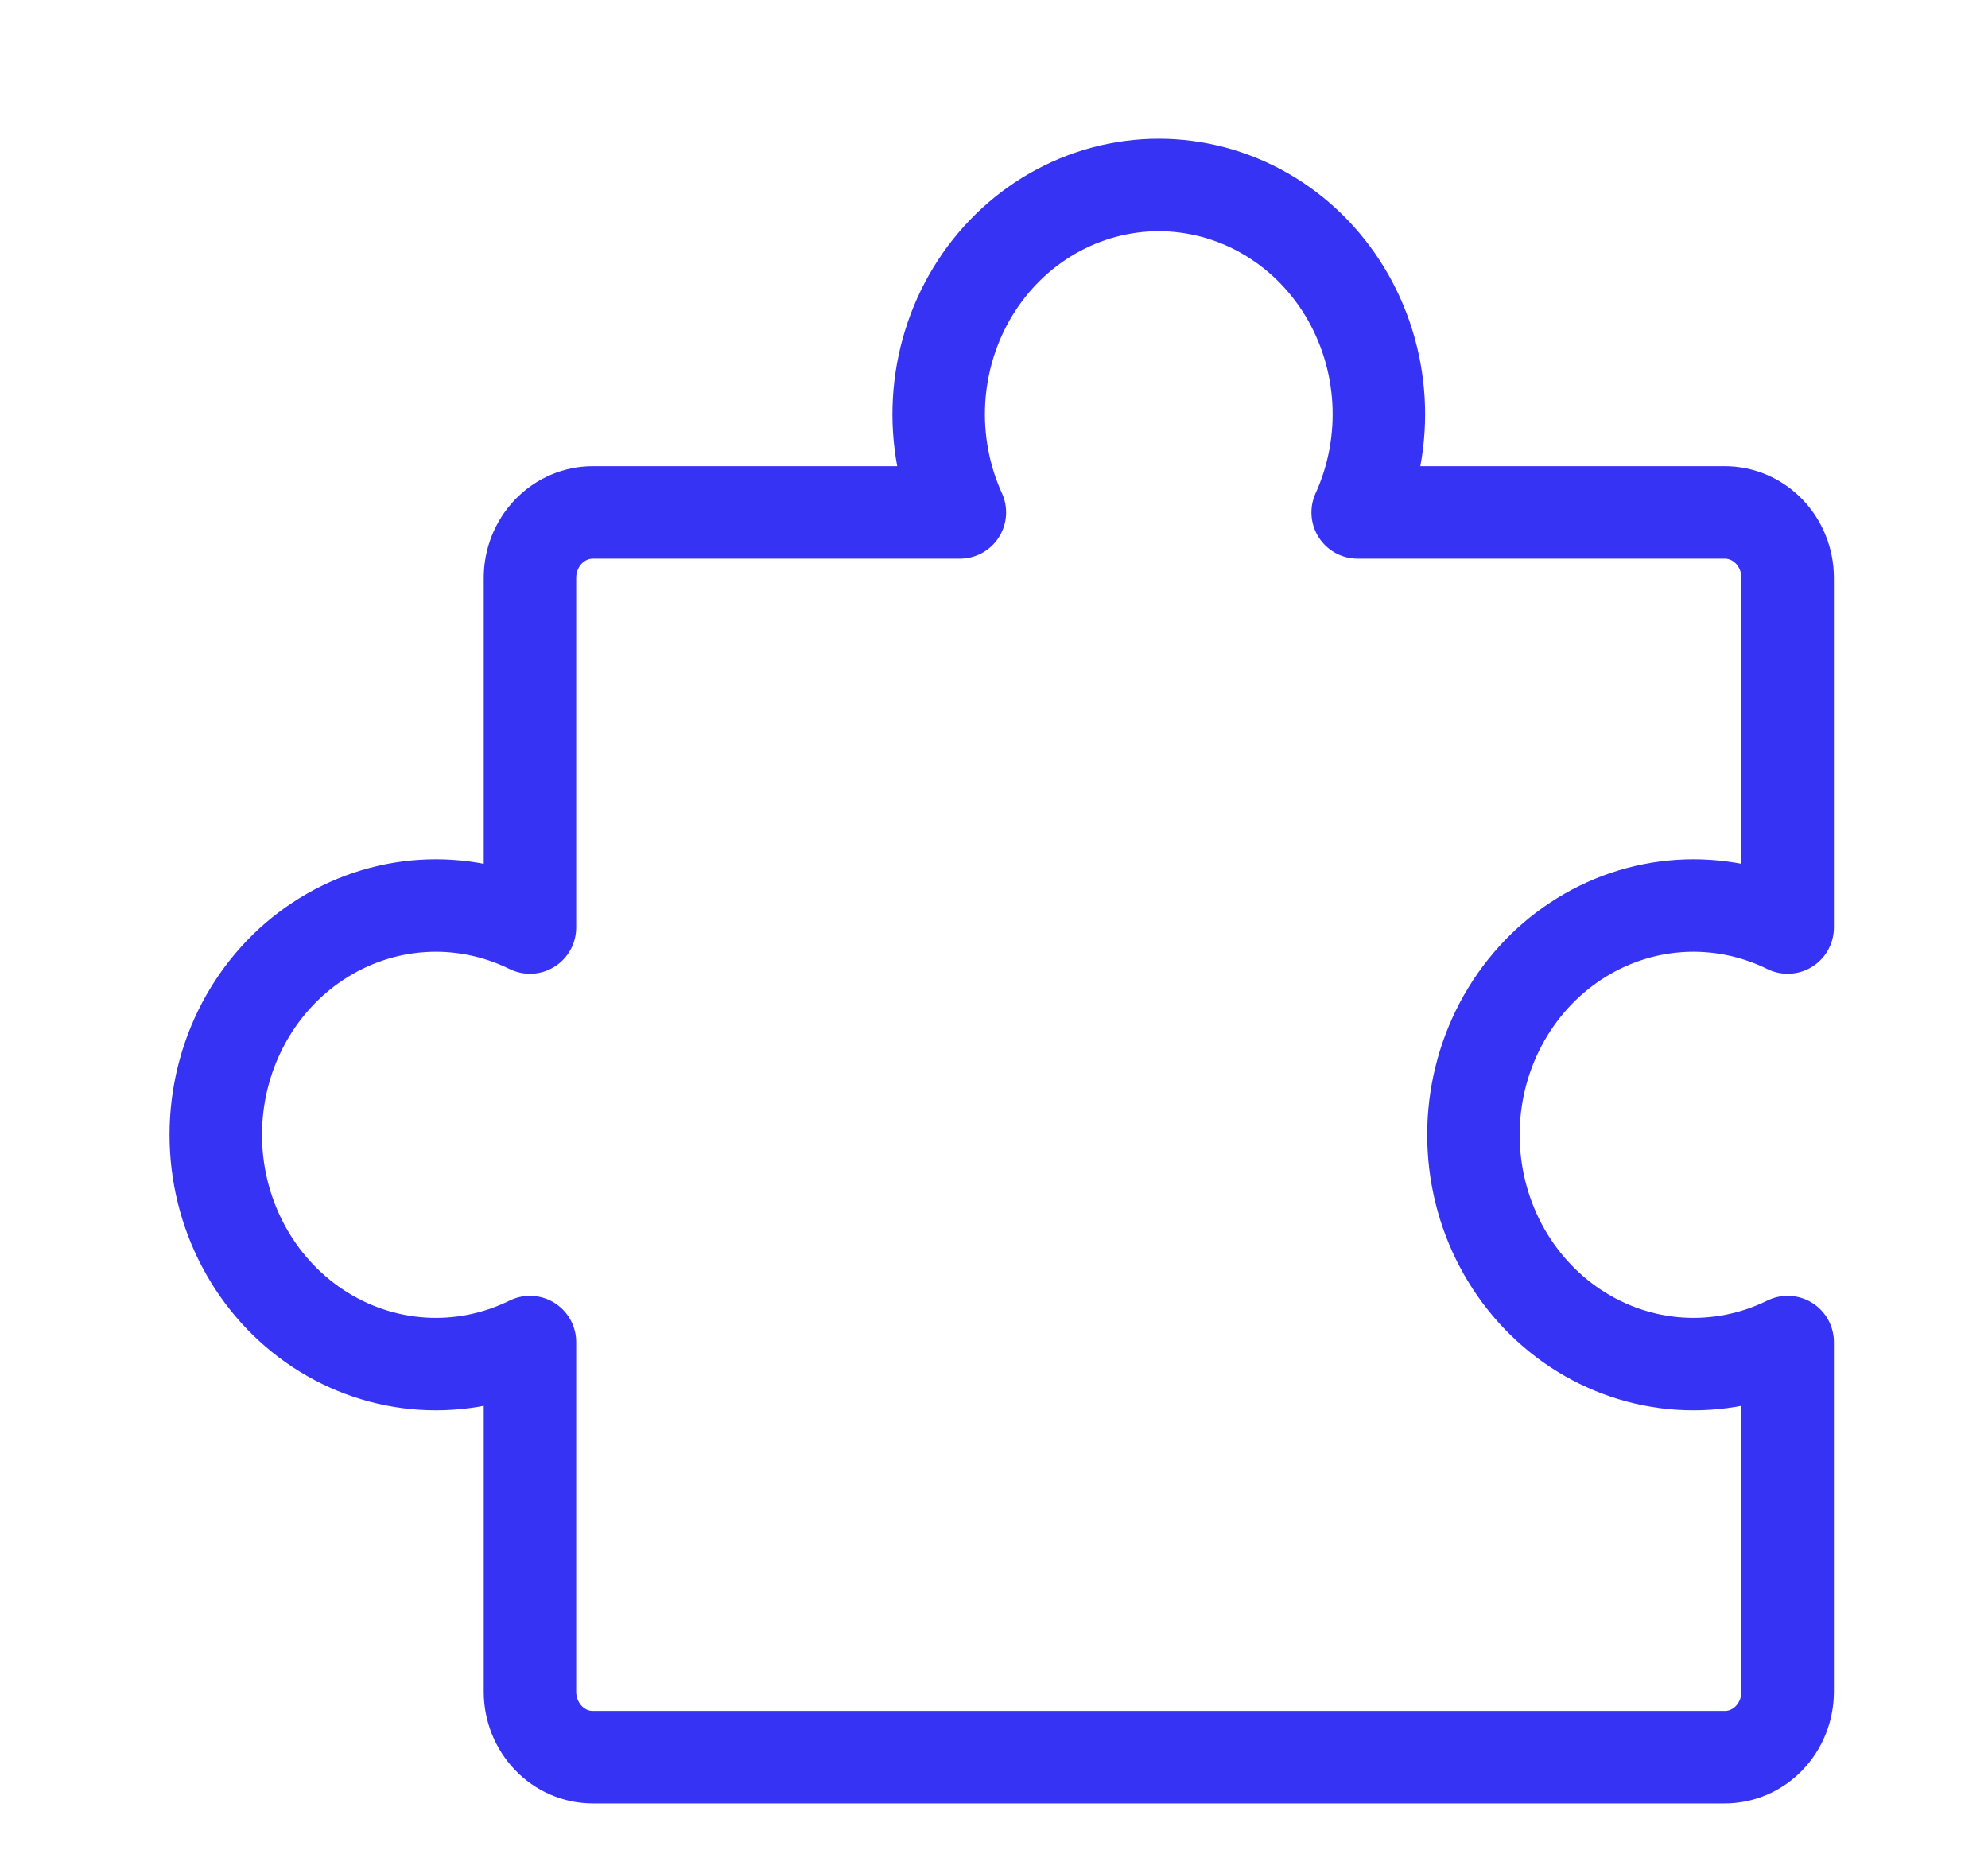 <?xml version="1.0"?>
<svg xmlns="http://www.w3.org/2000/svg" width="43" height="40" viewBox="0 0 43 40" fill="none">
<path d="M12.823 38C12.463 38 12.117 37.851 11.862 37.585C11.607 37.319 11.463 36.959 11.463 36.583V29.023C10.738 29.381 9.937 29.541 9.136 29.49C8.335 29.439 7.559 29.177 6.881 28.73C6.202 28.283 5.644 27.664 5.257 26.932C4.87 26.199 4.667 25.377 4.667 24.541C4.667 23.704 4.87 22.882 5.257 22.149C5.644 21.417 6.202 20.798 6.881 20.351C7.559 19.904 8.335 19.642 9.136 19.591C9.937 19.54 10.738 19.701 11.463 20.058V12.498C11.463 12.122 11.607 11.762 11.862 11.496C12.117 11.231 12.463 11.081 12.823 11.081H20.762C20.418 10.325 20.263 9.491 20.312 8.657C20.361 7.822 20.612 7.014 21.041 6.307C21.471 5.6 22.065 5.018 22.768 4.615C23.471 4.212 24.261 4 25.064 4C25.867 4 26.657 4.212 27.36 4.615C28.064 5.018 28.657 5.6 29.087 6.307C29.516 7.014 29.767 7.822 29.816 8.657C29.865 9.491 29.71 10.325 29.366 11.081H37.306C37.667 11.081 38.013 11.231 38.268 11.496C38.523 11.762 38.667 12.122 38.667 12.498V20.058C37.941 19.701 37.14 19.54 36.339 19.591C35.538 19.642 34.762 19.904 34.084 20.351C33.406 20.798 32.847 21.417 32.46 22.149C32.073 22.882 31.87 23.704 31.87 24.541C31.87 25.377 32.073 26.199 32.46 26.932C32.847 27.664 33.406 28.283 34.084 28.73C34.762 29.177 35.538 29.439 36.339 29.49C37.14 29.541 37.941 29.381 38.667 29.023V36.583C38.667 36.959 38.523 37.319 38.268 37.585C38.013 37.851 37.667 38 37.306 38H12.823Z" stroke="#3733F5" stroke-width="2" stroke-linecap="round" stroke-linejoin="round"/>
</svg>
